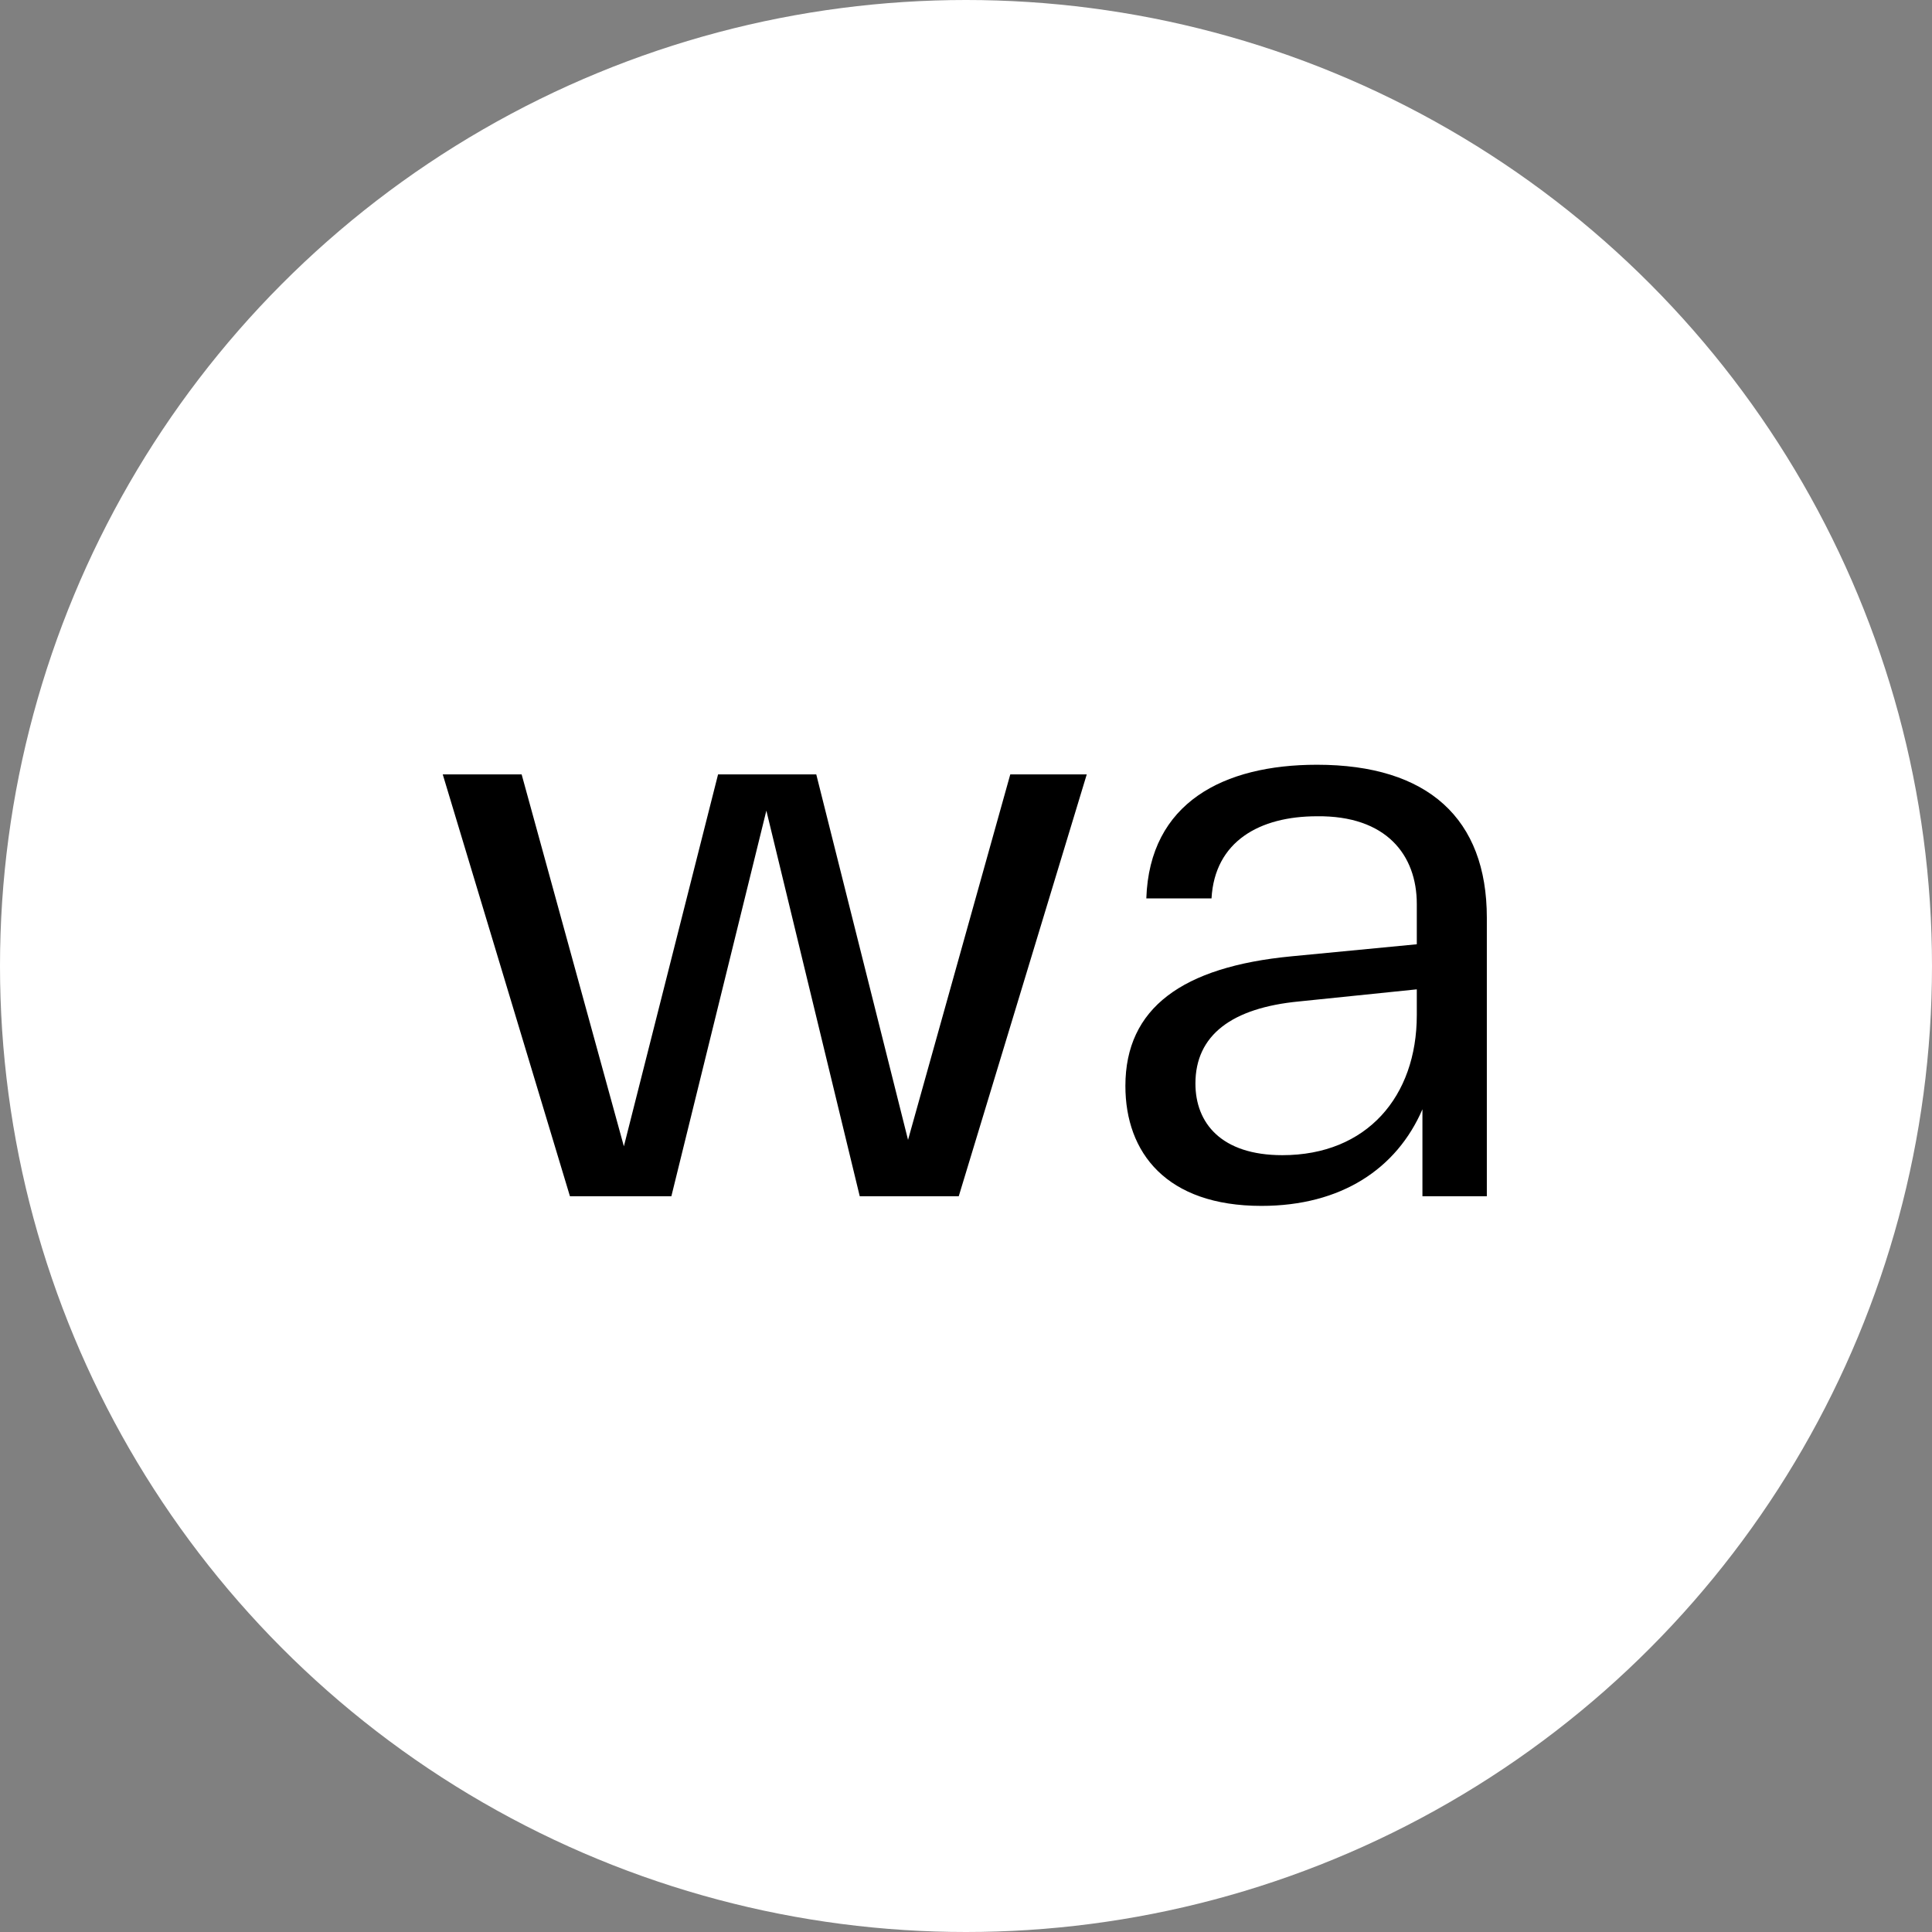 <?xml version="1.0" encoding="UTF-8"?> <svg xmlns="http://www.w3.org/2000/svg" xmlns:xlink="http://www.w3.org/1999/xlink" width="48px" height="48px" viewBox="0 0 48 48"><rect x="0" y="0" width="48" height="48" fill="#808080" stroke="none"/> <!-- Generator: Sketch 52.3 (67297) - http://www.bohemiancoding.com/sketch --> <title>WA</title> <desc>Created with Sketch.</desc> <g id="Page-1" stroke="none" stroke-width="1" fill="none" fill-rule="evenodd"> <g id="WA"> <circle id="Oval" fill="#FFFFFF" cx="24" cy="24" r="24"></circle> <path d="M25.1,19.24 L27,19.24 L23.82,29.72 L21.36,29.72 L19.04,20.14 L16.68,29.72 L14.16,29.72 L11,19.24 L12.96,19.24 L15.5,28.48 L17.84,19.24 L20.28,19.24 L22.56,28.32 L25.1,19.24 Z M27.96,26.98 C27.96,25.04 29.38,24.02 32.08,23.76 L35.2,23.46 L35.2,22.46 C35.2,21.24 34.44,20.26 32.72,20.28 C31.3,20.28 30.18,20.9 30.1,22.32 L28.48,22.32 C28.56,19.94 30.4,19 32.72,19 C35.48,19 36.94,20.34 36.94,22.8 L36.94,29.72 L35.34,29.72 L35.34,27.56 C34.7,29.04 33.32,29.96 31.34,29.96 C28.98,29.96 27.96,28.64 27.96,26.98 Z M29.7,26.92 C29.7,27.9 30.34,28.7 31.86,28.7 C33.96,28.7 35.2,27.24 35.2,25.22 L35.2,24.58 L32.28,24.88 C30.6,25.04 29.7,25.72 29.7,26.92 Z" id="wa" fill="#000000"></path> </g> </g> </svg> 
